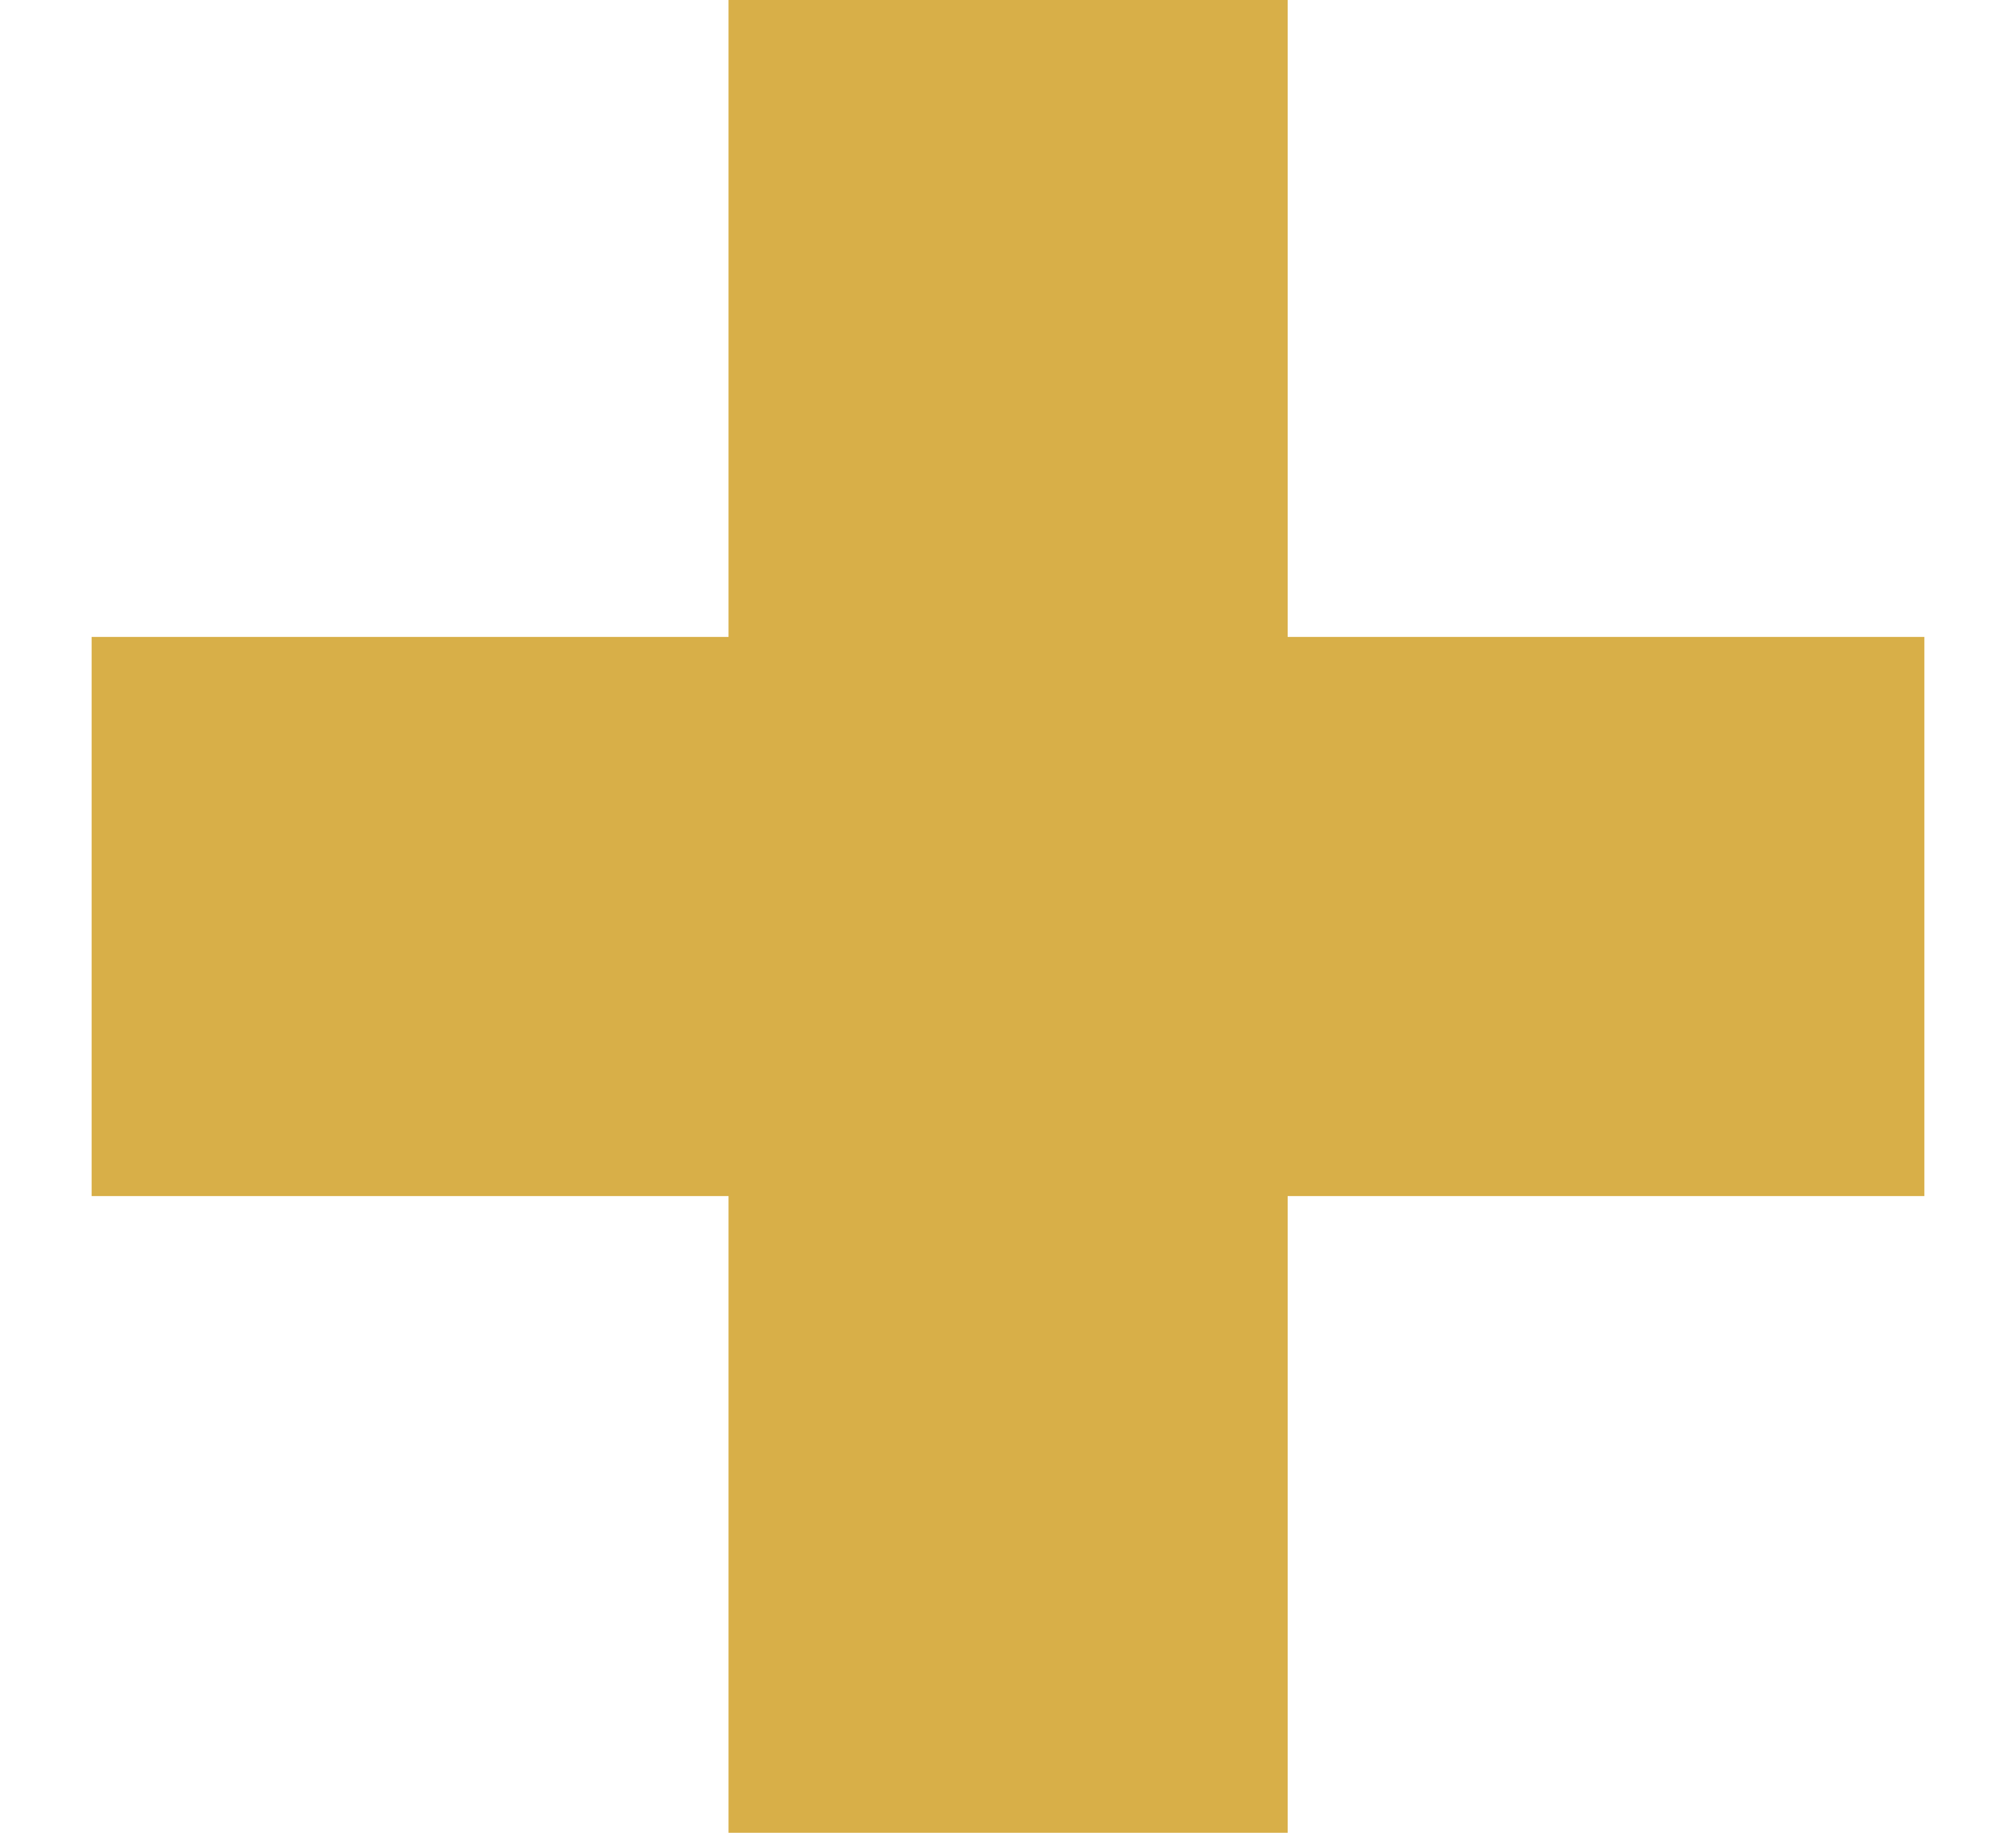 <svg width="11" height="10" viewBox="0 0 11 10" fill="none" xmlns="http://www.w3.org/2000/svg">
<path d="M10.5 3.475H7.026V0H3.975V3.475H0.5V6.526H3.975V10H7.026V6.526H10.5V3.475Z" fill="#D8AF48"/>
</svg>
